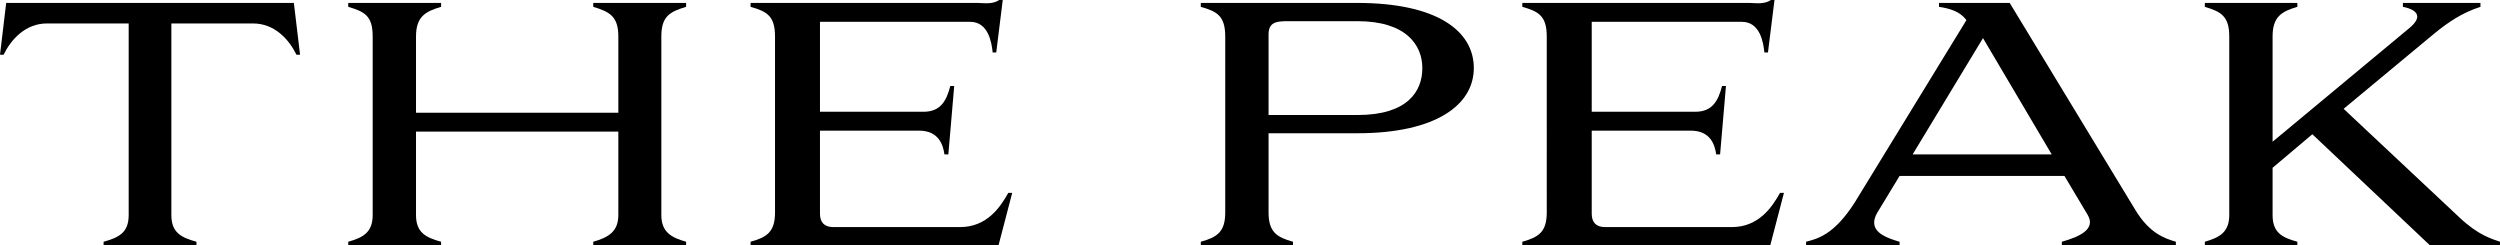 <?xml version="1.0" encoding="UTF-8"?>
<svg id="Project" xmlns="http://www.w3.org/2000/svg" version="1.1" viewBox="0 0 400 39.253">
  <!-- Generator: Adobe Illustrator 29.2.1, SVG Export Plug-In . SVG Version: 2.1.0 Build 116)  -->
  <path d="M31.433,38.68v.573h-14.857v-.573c2.45-.678,4.014-1.46,4.014-4.275V3.753H7.506c-3.44,0-5.734,2.554-6.933,5.004h-.573L.99.469h46.029l.99,8.289h-.573c-1.199-2.45-3.493-5.004-6.933-5.004h-13.084v30.651c0,2.815,1.564,3.597,4.014,4.275Z"/>
  <path d="M109.777.469v.626c-2.607.782-3.962,1.512-3.962,4.744v28.566c0,2.711,1.564,3.597,3.962,4.275v.573h-14.857v-.573c2.346-.678,4.014-1.564,4.014-4.275v-13.345h-32.372v13.345c0,2.815,1.564,3.597,4.014,4.275v.573h-14.857v-.573c2.398-.678,3.91-1.512,3.91-4.275V5.839c0-3.284-1.251-3.962-3.91-4.744V.469h14.857v.626c-2.502.73-4.014,1.564-4.014,4.744v12.198h32.372V5.839c0-3.232-1.408-3.962-4.014-4.744V.469h14.857Z"/>
  <path d="M131.196,3.492v14.388h16.577c2.659,0,3.649-1.668,4.275-4.118h.625l-.938,10.947h-.626c-.209-1.564-.938-3.805-4.066-3.805h-15.847v13.293c0,1.459.782,2.137,2.137,2.137h20.278c4.327,0,6.464-3.232,7.715-5.473h.626l-2.189,8.392h-39.67v-.573c2.607-.73,3.91-1.564,3.91-4.691V5.839c0-3.284-1.303-4.014-3.91-4.744V.469h36.386c1.199.052,2.398.209,3.388-.469h.573l-1.042,8.393h-.573c-.157-1.564-.678-4.9-3.597-4.9h-24.031Z"/>
  <path d="M196.037,5.839c0-3.284-1.303-4.014-3.91-4.744V.469h25.022c12.876,0,18.662,4.535,18.662,10.426,0,5.786-5.891,10.426-18.662,10.426h-14.178v12.668c0,3.128,1.303,3.961,3.91,4.691v.573h-14.753v-.573c2.607-.73,3.91-1.564,3.91-4.691V5.839ZM206.149,3.388c-1.876,0-3.179.104-3.179,2.138v12.876h14.231c7.975,0,10.373-3.753,10.373-7.507,0-3.701-2.607-7.507-10.373-7.507h-11.051Z"/>
  <path d="M254.676,3.492v14.388h16.577c2.658,0,3.649-1.668,4.274-4.118h.626l-.939,10.947h-.625c-.209-1.564-.939-3.805-4.067-3.805h-15.847v13.293c0,1.459.782,2.137,2.137,2.137h20.278c4.327,0,6.464-3.232,7.715-5.473h.625l-2.189,8.392h-39.67v-.573c2.606-.73,3.91-1.564,3.91-4.691V5.839c0-3.284-1.304-4.014-3.91-4.744V.469h36.385c1.199.052,2.398.209,3.389-.469h.573l-1.043,8.393h-.573c-.156-1.564-.677-4.9-3.596-4.9h-24.031Z"/>
  <path d="M330.31,28.149h-26.377l-3.545,5.839c-.365.625-.521,1.147-.521,1.615,0,1.721,2.085,2.503,4.066,3.076v.573h-14.961v-.573c1.772-.469,4.431-1.043,7.768-6.255l17.88-29.192-.105-.156c-.99-1.251-2.554-1.72-4.274-1.981V.469h11.312l20.122,33.154c2.241,3.702,4.691,4.535,6.464,5.057v.573h-18.245v-.573c2.763-.782,5.526-1.981,4.118-4.327l-3.701-6.204ZM306.018,24.709h22.259l-10.999-18.61-11.26,18.61Z"/>
  <path d="M367.576.469v.626c-2.502.73-3.962,1.564-3.962,4.744v16.837l21.894-18.193c.886-.73,1.251-1.355,1.251-1.824,0-.782-.939-1.303-2.294-1.564V.469h12.407v.626c-2.919.938-5.161,2.45-7.454,4.327l-14.439,11.99,18.453,17.307c3.128,2.971,5.265,3.492,6.568,3.962v.573h-11.208l-18.818-17.776-6.36,5.369v7.558c0,2.815,1.512,3.597,3.962,4.275v.573h-14.804v-.573c2.346-.678,3.91-1.512,3.91-4.275V5.839c0-3.18-1.251-3.962-3.91-4.744V.469h14.804Z"/>
</svg>